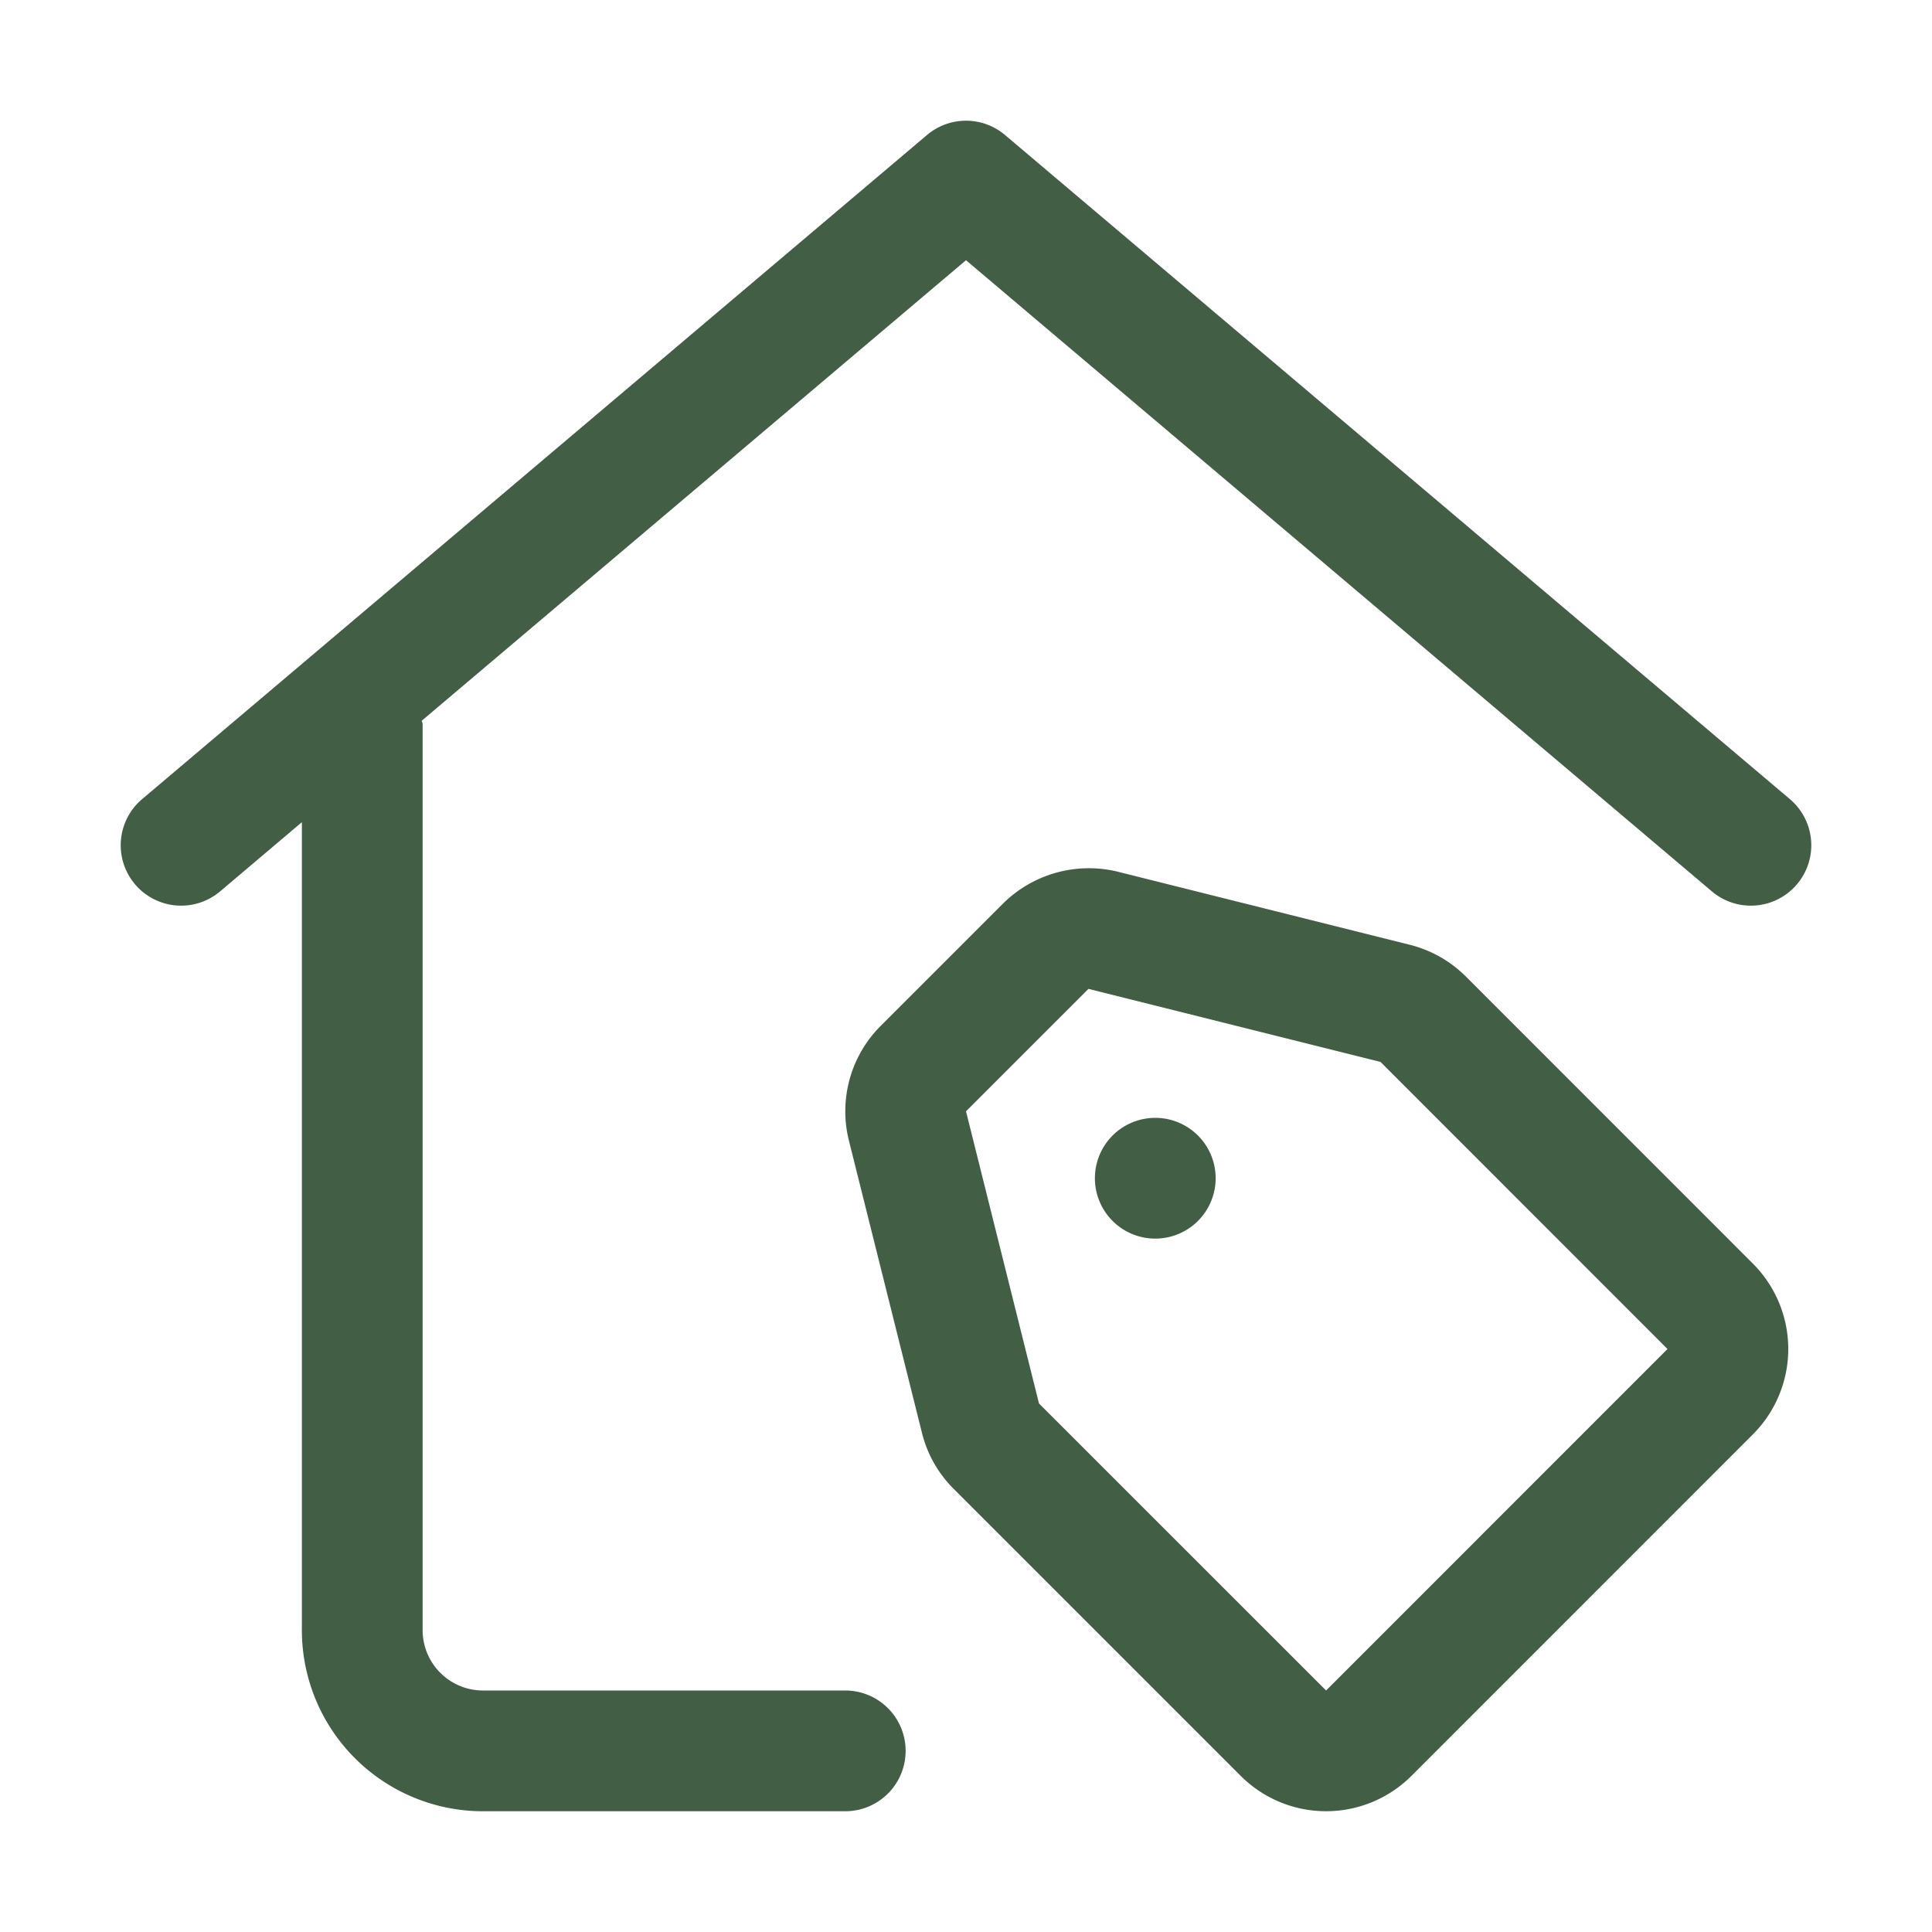 <svg xmlns="http://www.w3.org/2000/svg" version="1.1" xmlns:xlink="http://www.w3.org/1999/xlink" width="512" height="512" x="0" y="0" viewBox="0 0 32 32" style="enable-background:new 0 0 512 512" xml:space="preserve" class=""><g><g data-name="Layer 2"><path d="m29.646 13.236-13-11a1 1 0 0 0-1.292 0l-13 11a1 1 0 1 0 1.292 1.528L5 13.618V27a3 3 0 0 0 3 3h6a1 1 0 0 0 0-2H8a1 1 0 0 1-1-1V12c0-.023-.011-.042-.013-.064L16 4.31l12.354 10.454a1 1 0 0 0 1.292-1.528z" fill="#425e44" opacity="1" data-original="#000000"></path><path d="M24.28 16.175a2 2 0 0 0-.928-.526l-4.839-1.211a2.022 2.022 0 0 0-1.9.528l-2.027 2.027a2 2 0 0 0-.525 1.9l1.209 4.837a1.974 1.974 0 0 0 .526.93l4.754 4.754a2 2 0 0 0 2.828 0l5.655-5.656a2 2 0 0 0 0-2.829zM21.964 28l-4.755-4.754L16 18.407l2.028-2.028 4.838 1.21 4.753 4.755z" fill="#425e44" opacity="1" data-original="#000000"></path><path d="M18.428 18.808a1 1 0 1 0 1.414 0 1 1 0 0 0-1.414 0z" fill="#425e44" opacity="1" data-original="#000000"></path></g></g></svg>